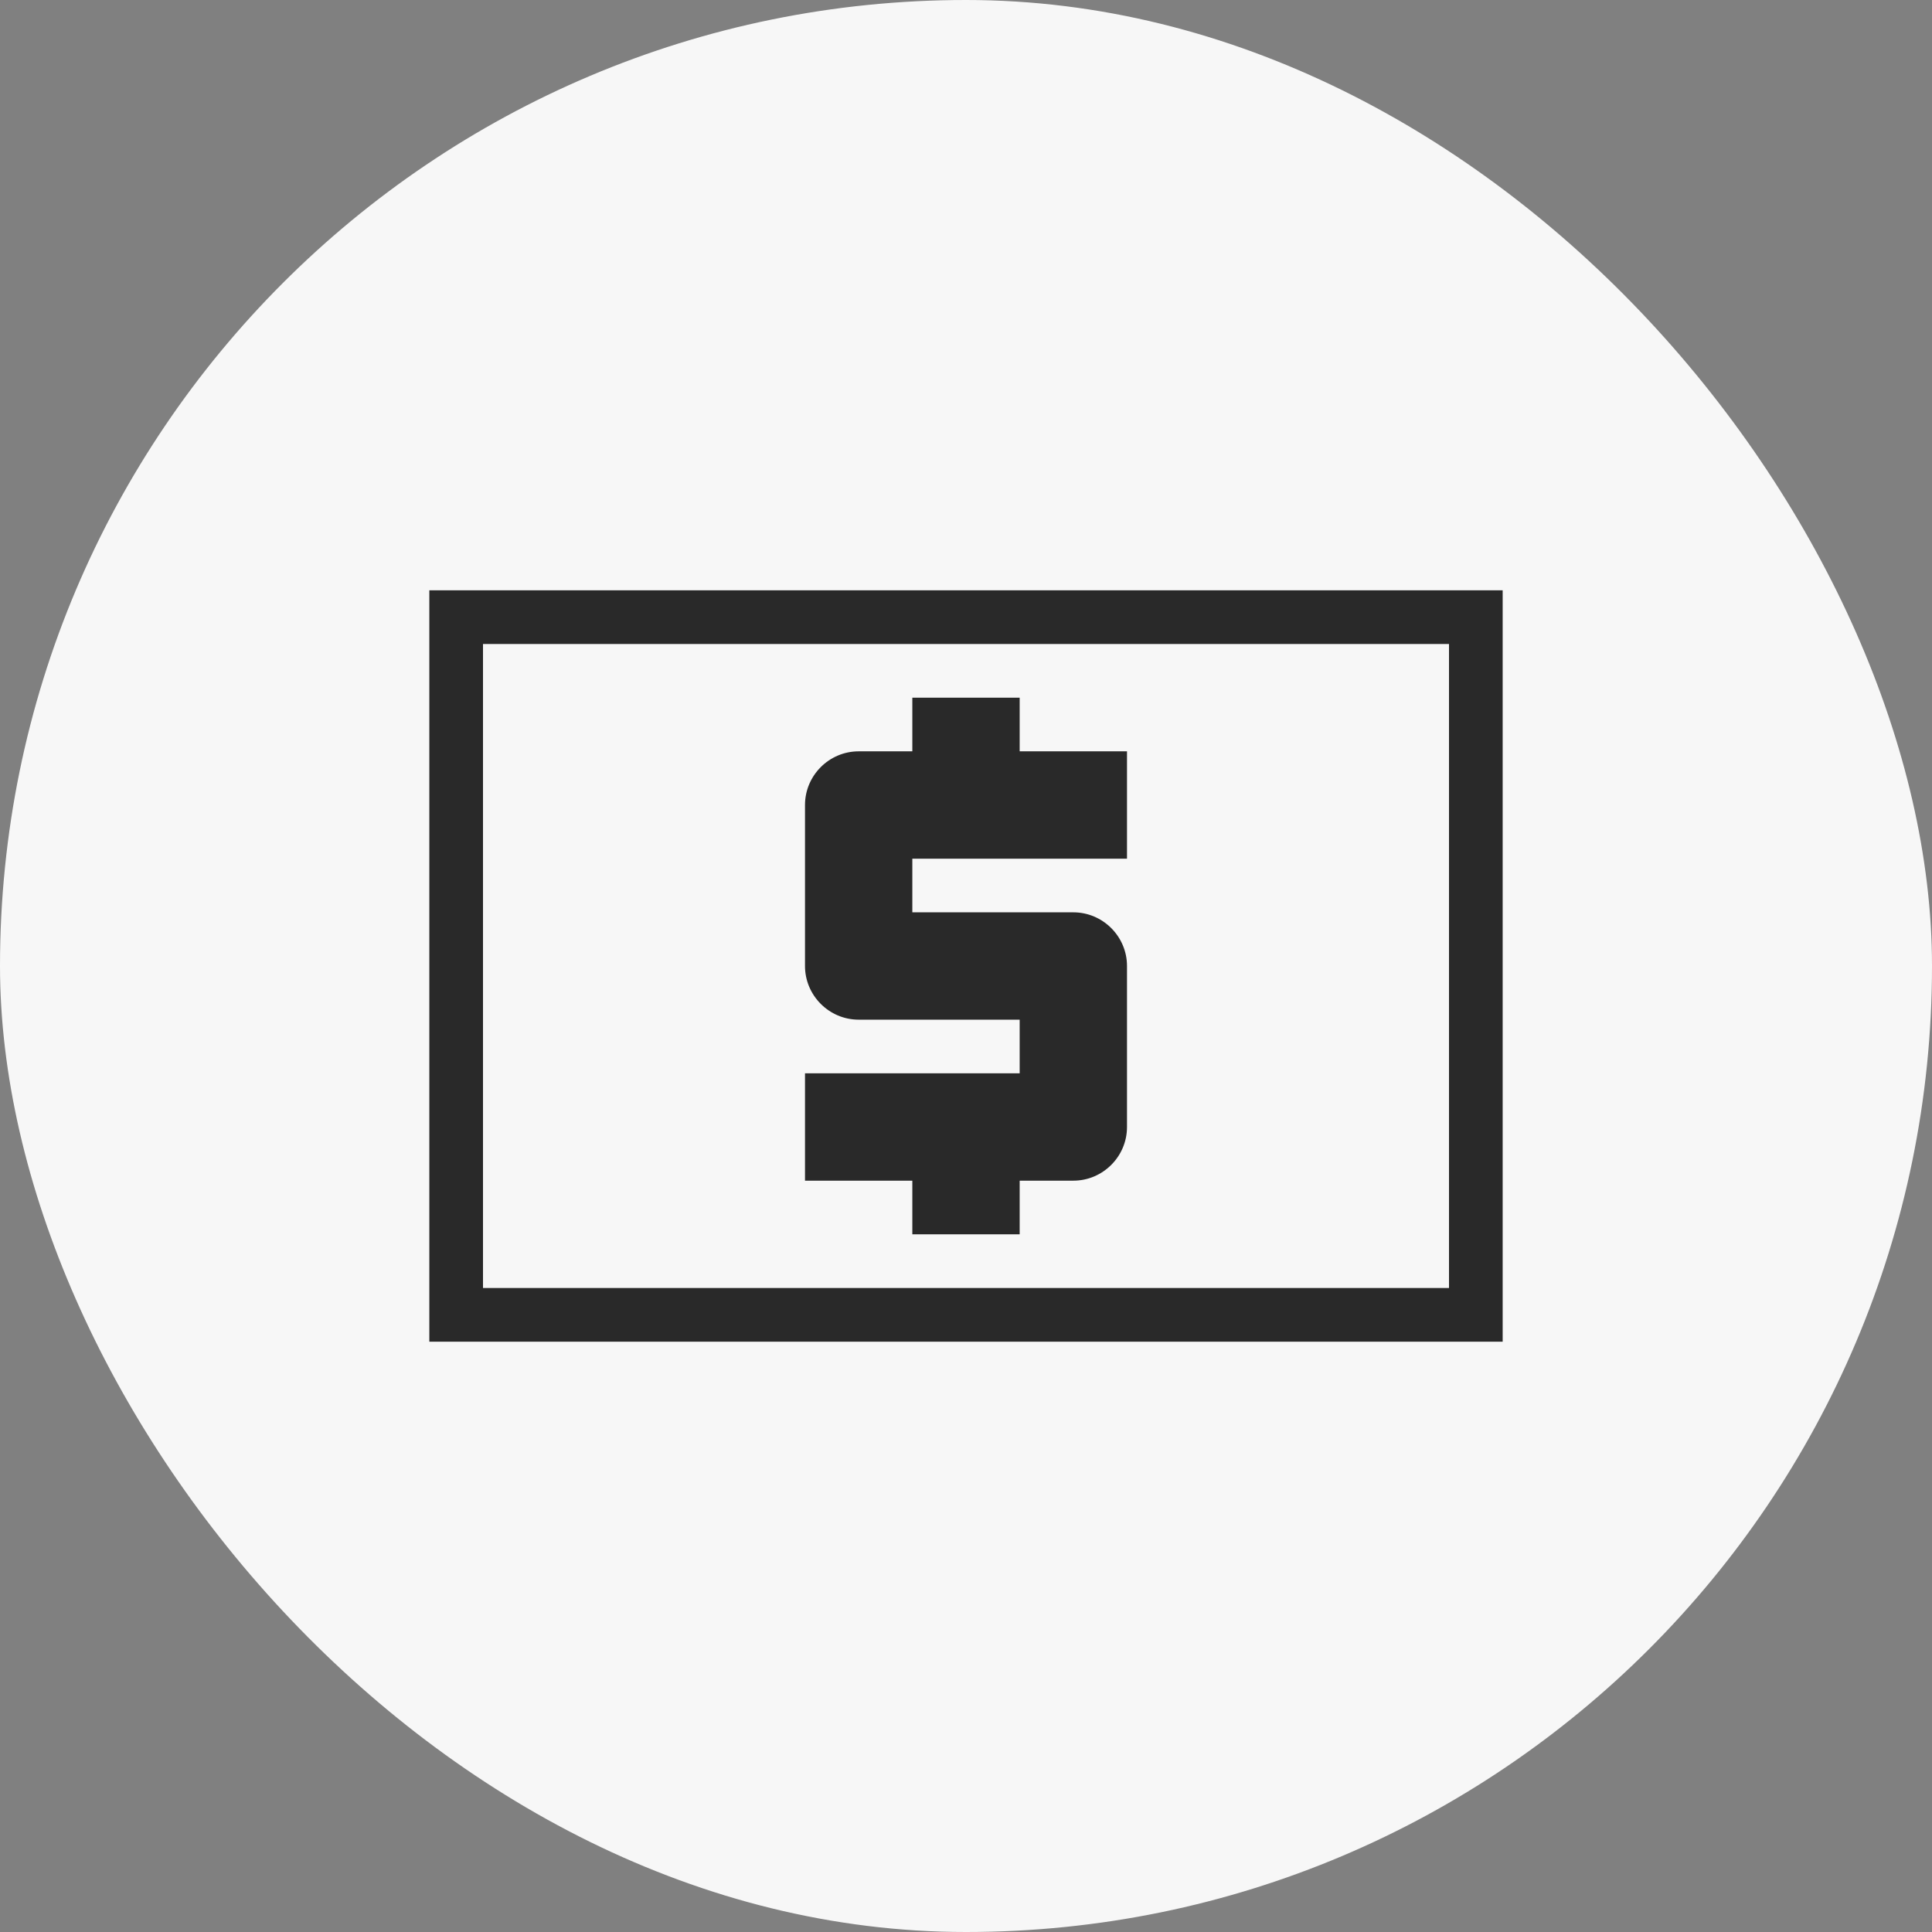 <svg width="144" height="144" viewBox="0 0 144 144" fill="none" xmlns="http://www.w3.org/2000/svg">
<rect x="0" y="0" width="144" height="144" fill="#808080" stroke="none"/>
<rect width="144" height="144" rx="72" fill="#F7F7F7"/>
<path d="M108 48V96H36V48H108ZM112 44H32V100H112V44ZM68 92H76V88H80C82.2 88 84 86.2 84 84V72C84 69.8 82.2 68 80 68H68V64H84V56H76V52H68V56H64C61.8 56 60 57.8 60 60V72C60 74.2 61.8 76 64 76H76V80H60V88H68V92Z" fill="#292929"/>
</svg>

